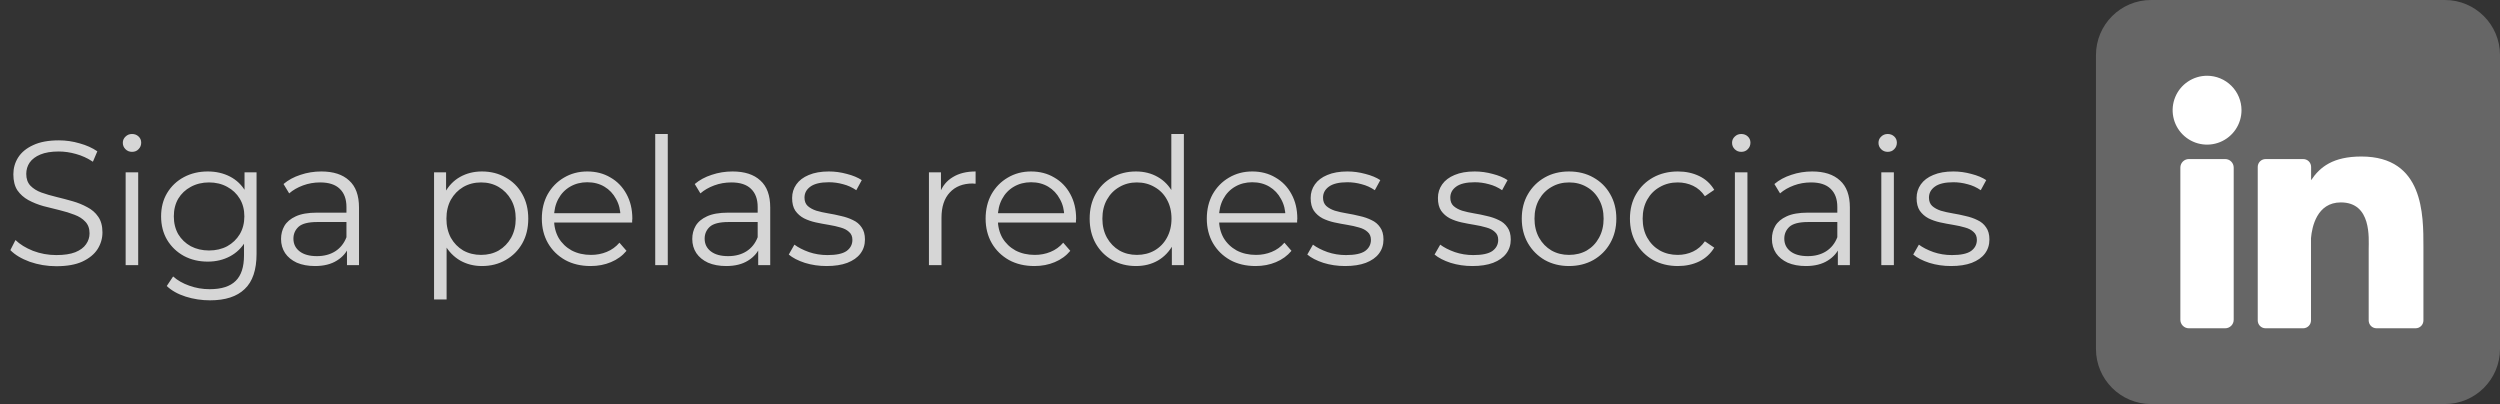 <svg xmlns="http://www.w3.org/2000/svg" width="198" height="32" viewBox="0 0 198 32" fill="none"><rect x="0" y="0" width="198" height="32" fill="#333333" stroke="none"/><path d="M4.46 21.084C3.732 21.084 3.032 20.967 2.36 20.734C1.697 20.491 1.184 20.183 0.82 19.81L1.226 19.012C1.571 19.348 2.033 19.633 2.612 19.866C3.2 20.09 3.816 20.202 4.46 20.202C5.076 20.202 5.575 20.127 5.958 19.978C6.35 19.819 6.635 19.609 6.812 19.348C6.999 19.087 7.092 18.797 7.092 18.48C7.092 18.097 6.98 17.789 6.756 17.556C6.541 17.323 6.257 17.141 5.902 17.01C5.547 16.87 5.155 16.749 4.726 16.646C4.297 16.543 3.867 16.436 3.438 16.324C3.009 16.203 2.612 16.044 2.248 15.848C1.893 15.652 1.604 15.395 1.38 15.078C1.165 14.751 1.058 14.327 1.058 13.804C1.058 13.319 1.184 12.875 1.436 12.474C1.697 12.063 2.094 11.737 2.626 11.494C3.158 11.242 3.839 11.116 4.67 11.116C5.221 11.116 5.767 11.195 6.308 11.354C6.849 11.503 7.316 11.713 7.708 11.984L7.358 12.81C6.938 12.53 6.49 12.325 6.014 12.194C5.547 12.063 5.095 11.998 4.656 11.998C4.068 11.998 3.583 12.077 3.2 12.236C2.817 12.395 2.533 12.609 2.346 12.88C2.169 13.141 2.08 13.44 2.08 13.776C2.08 14.159 2.187 14.467 2.402 14.7C2.626 14.933 2.915 15.115 3.27 15.246C3.634 15.377 4.031 15.493 4.46 15.596C4.889 15.699 5.314 15.811 5.734 15.932C6.163 16.053 6.555 16.212 6.91 16.408C7.274 16.595 7.563 16.847 7.778 17.164C8.002 17.481 8.114 17.897 8.114 18.41C8.114 18.886 7.983 19.329 7.722 19.74C7.461 20.141 7.059 20.468 6.518 20.72C5.986 20.963 5.3 21.084 4.46 21.084ZM9.951 21V13.65H10.945V21H9.951ZM10.455 12.026C10.25 12.026 10.077 11.956 9.937 11.816C9.797 11.676 9.727 11.508 9.727 11.312C9.727 11.116 9.797 10.953 9.937 10.822C10.077 10.682 10.25 10.612 10.455 10.612C10.661 10.612 10.833 10.677 10.973 10.808C11.113 10.939 11.183 11.102 11.183 11.298C11.183 11.503 11.113 11.676 10.973 11.816C10.843 11.956 10.67 12.026 10.455 12.026ZM16.637 23.786C15.965 23.786 15.321 23.688 14.705 23.492C14.089 23.296 13.59 23.016 13.207 22.652L13.711 21.896C14.056 22.204 14.481 22.447 14.985 22.624C15.498 22.811 16.04 22.904 16.609 22.904C17.542 22.904 18.228 22.685 18.667 22.246C19.106 21.817 19.325 21.145 19.325 20.23V18.396L19.465 17.136L19.367 15.876V13.65H20.319V20.104C20.319 21.373 20.006 22.302 19.381 22.89C18.765 23.487 17.85 23.786 16.637 23.786ZM16.455 20.72C15.755 20.72 15.125 20.571 14.565 20.272C14.005 19.964 13.562 19.539 13.235 18.998C12.918 18.457 12.759 17.836 12.759 17.136C12.759 16.436 12.918 15.82 13.235 15.288C13.562 14.747 14.005 14.327 14.565 14.028C15.125 13.729 15.755 13.58 16.455 13.58C17.108 13.58 17.696 13.715 18.219 13.986C18.742 14.257 19.157 14.658 19.465 15.19C19.773 15.722 19.927 16.371 19.927 17.136C19.927 17.901 19.773 18.55 19.465 19.082C19.157 19.614 18.742 20.02 18.219 20.3C17.696 20.58 17.108 20.72 16.455 20.72ZM16.553 19.838C17.094 19.838 17.575 19.726 17.995 19.502C18.415 19.269 18.746 18.951 18.989 18.55C19.232 18.139 19.353 17.668 19.353 17.136C19.353 16.604 19.232 16.137 18.989 15.736C18.746 15.335 18.415 15.022 17.995 14.798C17.575 14.565 17.094 14.448 16.553 14.448C16.021 14.448 15.54 14.565 15.111 14.798C14.691 15.022 14.36 15.335 14.117 15.736C13.884 16.137 13.767 16.604 13.767 17.136C13.767 17.668 13.884 18.139 14.117 18.55C14.36 18.951 14.691 19.269 15.111 19.502C15.54 19.726 16.021 19.838 16.553 19.838ZM27.481 21V19.376L27.439 19.11V16.394C27.439 15.769 27.262 15.288 26.907 14.952C26.562 14.616 26.044 14.448 25.353 14.448C24.877 14.448 24.424 14.527 23.995 14.686C23.566 14.845 23.202 15.055 22.903 15.316L22.455 14.574C22.828 14.257 23.276 14.014 23.799 13.846C24.322 13.669 24.872 13.58 25.451 13.58C26.403 13.58 27.136 13.818 27.649 14.294C28.172 14.761 28.433 15.475 28.433 16.436V21H27.481ZM24.947 21.07C24.396 21.07 23.916 20.981 23.505 20.804C23.104 20.617 22.796 20.365 22.581 20.048C22.366 19.721 22.259 19.348 22.259 18.928C22.259 18.545 22.348 18.2 22.525 17.892C22.712 17.575 23.01 17.323 23.421 17.136C23.841 16.94 24.401 16.842 25.101 16.842H27.635V17.584H25.129C24.42 17.584 23.925 17.71 23.645 17.962C23.374 18.214 23.239 18.527 23.239 18.9C23.239 19.32 23.402 19.656 23.729 19.908C24.056 20.16 24.513 20.286 25.101 20.286C25.661 20.286 26.142 20.16 26.543 19.908C26.954 19.647 27.252 19.273 27.439 18.788L27.663 19.474C27.476 19.959 27.15 20.347 26.683 20.636C26.226 20.925 25.647 21.07 24.947 21.07ZM38.171 21.07C37.536 21.07 36.962 20.925 36.449 20.636C35.936 20.337 35.525 19.913 35.217 19.362C34.918 18.802 34.769 18.121 34.769 17.318C34.769 16.515 34.918 15.839 35.217 15.288C35.516 14.728 35.922 14.303 36.435 14.014C36.948 13.725 37.527 13.58 38.171 13.58C38.871 13.58 39.496 13.739 40.047 14.056C40.607 14.364 41.046 14.803 41.363 15.372C41.68 15.932 41.839 16.581 41.839 17.318C41.839 18.065 41.68 18.718 41.363 19.278C41.046 19.838 40.607 20.277 40.047 20.594C39.496 20.911 38.871 21.07 38.171 21.07ZM34.377 23.716V13.65H35.329V15.862L35.231 17.332L35.371 18.816V23.716H34.377ZM38.101 20.188C38.624 20.188 39.09 20.071 39.501 19.838C39.912 19.595 40.238 19.259 40.481 18.83C40.724 18.391 40.845 17.887 40.845 17.318C40.845 16.749 40.724 16.249 40.481 15.82C40.238 15.391 39.912 15.055 39.501 14.812C39.09 14.569 38.624 14.448 38.101 14.448C37.578 14.448 37.107 14.569 36.687 14.812C36.276 15.055 35.95 15.391 35.707 15.82C35.474 16.249 35.357 16.749 35.357 17.318C35.357 17.887 35.474 18.391 35.707 18.83C35.95 19.259 36.276 19.595 36.687 19.838C37.107 20.071 37.578 20.188 38.101 20.188ZM46.777 21.07C46.012 21.07 45.34 20.911 44.761 20.594C44.183 20.267 43.73 19.824 43.403 19.264C43.077 18.695 42.913 18.046 42.913 17.318C42.913 16.59 43.067 15.946 43.375 15.386C43.693 14.826 44.122 14.387 44.663 14.07C45.214 13.743 45.83 13.58 46.511 13.58C47.202 13.58 47.813 13.739 48.345 14.056C48.887 14.364 49.311 14.803 49.619 15.372C49.927 15.932 50.081 16.581 50.081 17.318C50.081 17.365 50.077 17.416 50.067 17.472C50.067 17.519 50.067 17.57 50.067 17.626H43.669V16.884H49.535L49.143 17.178C49.143 16.646 49.027 16.175 48.793 15.764C48.569 15.344 48.261 15.017 47.869 14.784C47.477 14.551 47.025 14.434 46.511 14.434C46.007 14.434 45.555 14.551 45.153 14.784C44.752 15.017 44.439 15.344 44.215 15.764C43.991 16.184 43.879 16.665 43.879 17.206V17.36C43.879 17.92 44.001 18.415 44.243 18.844C44.495 19.264 44.841 19.595 45.279 19.838C45.727 20.071 46.236 20.188 46.805 20.188C47.253 20.188 47.669 20.109 48.051 19.95C48.443 19.791 48.779 19.549 49.059 19.222L49.619 19.866C49.293 20.258 48.882 20.557 48.387 20.762C47.902 20.967 47.365 21.07 46.777 21.07ZM51.894 21V10.612H52.888V21H51.894ZM60.05 21V19.376L60.008 19.11V16.394C60.008 15.769 59.831 15.288 59.476 14.952C59.131 14.616 58.613 14.448 57.922 14.448C57.446 14.448 56.993 14.527 56.564 14.686C56.135 14.845 55.771 15.055 55.472 15.316L55.024 14.574C55.398 14.257 55.846 14.014 56.368 13.846C56.891 13.669 57.441 13.58 58.02 13.58C58.972 13.58 59.705 13.818 60.218 14.294C60.741 14.761 61.002 15.475 61.002 16.436V21H60.05ZM57.516 21.07C56.965 21.07 56.485 20.981 56.074 20.804C55.673 20.617 55.365 20.365 55.15 20.048C54.935 19.721 54.828 19.348 54.828 18.928C54.828 18.545 54.917 18.2 55.094 17.892C55.281 17.575 55.58 17.323 55.99 17.136C56.41 16.94 56.97 16.842 57.67 16.842H60.204V17.584H57.698C56.989 17.584 56.494 17.71 56.214 17.962C55.944 18.214 55.808 18.527 55.808 18.9C55.808 19.32 55.971 19.656 56.298 19.908C56.625 20.16 57.082 20.286 57.67 20.286C58.23 20.286 58.711 20.16 59.112 19.908C59.523 19.647 59.822 19.273 60.008 18.788L60.232 19.474C60.045 19.959 59.719 20.347 59.252 20.636C58.795 20.925 58.216 21.07 57.516 21.07ZM65.466 21.07C64.859 21.07 64.285 20.986 63.744 20.818C63.203 20.641 62.778 20.421 62.47 20.16L62.918 19.376C63.217 19.6 63.599 19.796 64.066 19.964C64.533 20.123 65.023 20.202 65.536 20.202C66.236 20.202 66.74 20.095 67.048 19.88C67.356 19.656 67.51 19.362 67.51 18.998C67.51 18.727 67.421 18.517 67.244 18.368C67.076 18.209 66.852 18.093 66.572 18.018C66.292 17.934 65.979 17.864 65.634 17.808C65.289 17.752 64.943 17.687 64.598 17.612C64.262 17.537 63.954 17.43 63.674 17.29C63.394 17.141 63.165 16.94 62.988 16.688C62.82 16.436 62.736 16.1 62.736 15.68C62.736 15.279 62.848 14.919 63.072 14.602C63.296 14.285 63.623 14.037 64.052 13.86C64.491 13.673 65.023 13.58 65.648 13.58C66.124 13.58 66.6 13.645 67.076 13.776C67.552 13.897 67.944 14.061 68.252 14.266L67.818 15.064C67.491 14.84 67.141 14.681 66.768 14.588C66.395 14.485 66.021 14.434 65.648 14.434C64.985 14.434 64.495 14.551 64.178 14.784C63.87 15.008 63.716 15.297 63.716 15.652C63.716 15.932 63.8 16.151 63.968 16.31C64.145 16.469 64.374 16.595 64.654 16.688C64.943 16.772 65.256 16.842 65.592 16.898C65.937 16.954 66.278 17.024 66.614 17.108C66.959 17.183 67.272 17.29 67.552 17.43C67.841 17.561 68.07 17.752 68.238 18.004C68.415 18.247 68.504 18.569 68.504 18.97C68.504 19.399 68.383 19.773 68.14 20.09C67.907 20.398 67.561 20.641 67.104 20.818C66.656 20.986 66.11 21.07 65.466 21.07ZM73.572 21V13.65H74.524V15.652L74.426 15.302C74.631 14.742 74.977 14.317 75.462 14.028C75.947 13.729 76.549 13.58 77.268 13.58V14.546C77.231 14.546 77.193 14.546 77.156 14.546C77.119 14.537 77.081 14.532 77.044 14.532C76.269 14.532 75.663 14.77 75.224 15.246C74.785 15.713 74.566 16.38 74.566 17.248V21H73.572ZM81.925 21.07C81.16 21.07 80.488 20.911 79.909 20.594C79.331 20.267 78.878 19.824 78.551 19.264C78.225 18.695 78.061 18.046 78.061 17.318C78.061 16.59 78.215 15.946 78.523 15.386C78.841 14.826 79.27 14.387 79.811 14.07C80.362 13.743 80.978 13.58 81.659 13.58C82.35 13.58 82.961 13.739 83.493 14.056C84.035 14.364 84.459 14.803 84.767 15.372C85.075 15.932 85.229 16.581 85.229 17.318C85.229 17.365 85.225 17.416 85.215 17.472C85.215 17.519 85.215 17.57 85.215 17.626H78.817V16.884H84.683L84.291 17.178C84.291 16.646 84.175 16.175 83.941 15.764C83.717 15.344 83.409 15.017 83.017 14.784C82.625 14.551 82.173 14.434 81.659 14.434C81.155 14.434 80.703 14.551 80.301 14.784C79.9 15.017 79.587 15.344 79.363 15.764C79.139 16.184 79.027 16.665 79.027 17.206V17.36C79.027 17.92 79.149 18.415 79.391 18.844C79.643 19.264 79.989 19.595 80.427 19.838C80.875 20.071 81.384 20.188 81.953 20.188C82.401 20.188 82.817 20.109 83.199 19.95C83.591 19.791 83.927 19.549 84.207 19.222L84.767 19.866C84.441 20.258 84.03 20.557 83.535 20.762C83.05 20.967 82.513 21.07 81.925 21.07ZM89.969 21.07C89.269 21.07 88.639 20.911 88.079 20.594C87.528 20.277 87.094 19.838 86.777 19.278C86.459 18.709 86.301 18.055 86.301 17.318C86.301 16.571 86.459 15.918 86.777 15.358C87.094 14.798 87.528 14.364 88.079 14.056C88.639 13.739 89.269 13.58 89.969 13.58C90.613 13.58 91.187 13.725 91.691 14.014C92.204 14.303 92.61 14.728 92.909 15.288C93.217 15.839 93.371 16.515 93.371 17.318C93.371 18.111 93.221 18.788 92.923 19.348C92.624 19.908 92.218 20.337 91.705 20.636C91.201 20.925 90.622 21.07 89.969 21.07ZM90.039 20.188C90.561 20.188 91.028 20.071 91.439 19.838C91.859 19.595 92.185 19.259 92.419 18.83C92.661 18.391 92.783 17.887 92.783 17.318C92.783 16.739 92.661 16.235 92.419 15.806C92.185 15.377 91.859 15.045 91.439 14.812C91.028 14.569 90.561 14.448 90.039 14.448C89.525 14.448 89.063 14.569 88.653 14.812C88.242 15.045 87.915 15.377 87.673 15.806C87.43 16.235 87.309 16.739 87.309 17.318C87.309 17.887 87.43 18.391 87.673 18.83C87.915 19.259 88.242 19.595 88.653 19.838C89.063 20.071 89.525 20.188 90.039 20.188ZM92.811 21V18.788L92.909 17.304L92.769 15.82V10.612H93.763V21H92.811ZM99.443 21.07C98.678 21.07 98.006 20.911 97.427 20.594C96.848 20.267 96.396 19.824 96.069 19.264C95.742 18.695 95.579 18.046 95.579 17.318C95.579 16.59 95.733 15.946 96.041 15.386C96.358 14.826 96.788 14.387 97.329 14.07C97.88 13.743 98.496 13.58 99.177 13.58C99.868 13.58 100.479 13.739 101.011 14.056C101.552 14.364 101.977 14.803 102.285 15.372C102.593 15.932 102.747 16.581 102.747 17.318C102.747 17.365 102.742 17.416 102.733 17.472C102.733 17.519 102.733 17.57 102.733 17.626H96.335V16.884H102.201L101.809 17.178C101.809 16.646 101.692 16.175 101.459 15.764C101.235 15.344 100.927 15.017 100.535 14.784C100.143 14.551 99.69 14.434 99.177 14.434C98.673 14.434 98.22 14.551 97.819 14.784C97.418 15.017 97.105 15.344 96.881 15.764C96.657 16.184 96.545 16.665 96.545 17.206V17.36C96.545 17.92 96.666 18.415 96.909 18.844C97.161 19.264 97.506 19.595 97.945 19.838C98.393 20.071 98.902 20.188 99.471 20.188C99.919 20.188 100.334 20.109 100.717 19.95C101.109 19.791 101.445 19.549 101.725 19.222L102.285 19.866C101.958 20.258 101.548 20.557 101.053 20.762C100.568 20.967 100.031 21.07 99.443 21.07ZM106.534 21.07C105.927 21.07 105.353 20.986 104.812 20.818C104.271 20.641 103.846 20.421 103.538 20.16L103.986 19.376C104.285 19.6 104.667 19.796 105.134 19.964C105.601 20.123 106.091 20.202 106.604 20.202C107.304 20.202 107.808 20.095 108.116 19.88C108.424 19.656 108.578 19.362 108.578 18.998C108.578 18.727 108.489 18.517 108.312 18.368C108.144 18.209 107.92 18.093 107.64 18.018C107.36 17.934 107.047 17.864 106.702 17.808C106.357 17.752 106.011 17.687 105.666 17.612C105.33 17.537 105.022 17.43 104.742 17.29C104.462 17.141 104.233 16.94 104.056 16.688C103.888 16.436 103.804 16.1 103.804 15.68C103.804 15.279 103.916 14.919 104.14 14.602C104.364 14.285 104.691 14.037 105.12 13.86C105.559 13.673 106.091 13.58 106.716 13.58C107.192 13.58 107.668 13.645 108.144 13.776C108.62 13.897 109.012 14.061 109.32 14.266L108.886 15.064C108.559 14.84 108.209 14.681 107.836 14.588C107.463 14.485 107.089 14.434 106.716 14.434C106.053 14.434 105.563 14.551 105.246 14.784C104.938 15.008 104.784 15.297 104.784 15.652C104.784 15.932 104.868 16.151 105.036 16.31C105.213 16.469 105.442 16.595 105.722 16.688C106.011 16.772 106.324 16.842 106.66 16.898C107.005 16.954 107.346 17.024 107.682 17.108C108.027 17.183 108.34 17.29 108.62 17.43C108.909 17.561 109.138 17.752 109.306 18.004C109.483 18.247 109.572 18.569 109.572 18.97C109.572 19.399 109.451 19.773 109.208 20.09C108.975 20.398 108.629 20.641 108.172 20.818C107.724 20.986 107.178 21.07 106.534 21.07ZM116.614 21.07C116.007 21.07 115.433 20.986 114.892 20.818C114.351 20.641 113.926 20.421 113.618 20.16L114.066 19.376C114.365 19.6 114.747 19.796 115.214 19.964C115.681 20.123 116.171 20.202 116.684 20.202C117.384 20.202 117.888 20.095 118.196 19.88C118.504 19.656 118.658 19.362 118.658 18.998C118.658 18.727 118.569 18.517 118.392 18.368C118.224 18.209 118 18.093 117.72 18.018C117.44 17.934 117.127 17.864 116.782 17.808C116.437 17.752 116.091 17.687 115.746 17.612C115.41 17.537 115.102 17.43 114.822 17.29C114.542 17.141 114.313 16.94 114.136 16.688C113.968 16.436 113.884 16.1 113.884 15.68C113.884 15.279 113.996 14.919 114.22 14.602C114.444 14.285 114.771 14.037 115.2 13.86C115.639 13.673 116.171 13.58 116.796 13.58C117.272 13.58 117.748 13.645 118.224 13.776C118.7 13.897 119.092 14.061 119.4 14.266L118.966 15.064C118.639 14.84 118.289 14.681 117.916 14.588C117.543 14.485 117.169 14.434 116.796 14.434C116.133 14.434 115.643 14.551 115.326 14.784C115.018 15.008 114.864 15.297 114.864 15.652C114.864 15.932 114.948 16.151 115.116 16.31C115.293 16.469 115.522 16.595 115.802 16.688C116.091 16.772 116.404 16.842 116.74 16.898C117.085 16.954 117.426 17.024 117.762 17.108C118.107 17.183 118.42 17.29 118.7 17.43C118.989 17.561 119.218 17.752 119.386 18.004C119.563 18.247 119.652 18.569 119.652 18.97C119.652 19.399 119.531 19.773 119.288 20.09C119.055 20.398 118.709 20.641 118.252 20.818C117.804 20.986 117.258 21.07 116.614 21.07ZM124.262 21.07C123.553 21.07 122.913 20.911 122.344 20.594C121.784 20.267 121.341 19.824 121.014 19.264C120.687 18.695 120.524 18.046 120.524 17.318C120.524 16.581 120.687 15.932 121.014 15.372C121.341 14.812 121.784 14.373 122.344 14.056C122.904 13.739 123.543 13.58 124.262 13.58C124.99 13.58 125.634 13.739 126.194 14.056C126.763 14.373 127.207 14.812 127.524 15.372C127.851 15.932 128.014 16.581 128.014 17.318C128.014 18.046 127.851 18.695 127.524 19.264C127.207 19.824 126.763 20.267 126.194 20.594C125.625 20.911 124.981 21.07 124.262 21.07ZM124.262 20.188C124.794 20.188 125.265 20.071 125.676 19.838C126.087 19.595 126.409 19.259 126.642 18.83C126.885 18.391 127.006 17.887 127.006 17.318C127.006 16.739 126.885 16.235 126.642 15.806C126.409 15.377 126.087 15.045 125.676 14.812C125.265 14.569 124.799 14.448 124.276 14.448C123.753 14.448 123.287 14.569 122.876 14.812C122.465 15.045 122.139 15.377 121.896 15.806C121.653 16.235 121.532 16.739 121.532 17.318C121.532 17.887 121.653 18.391 121.896 18.83C122.139 19.259 122.465 19.595 122.876 19.838C123.287 20.071 123.749 20.188 124.262 20.188ZM132.885 21.07C132.157 21.07 131.504 20.911 130.925 20.594C130.356 20.267 129.908 19.824 129.581 19.264C129.255 18.695 129.091 18.046 129.091 17.318C129.091 16.581 129.255 15.932 129.581 15.372C129.908 14.812 130.356 14.373 130.925 14.056C131.504 13.739 132.157 13.58 132.885 13.58C133.511 13.58 134.075 13.701 134.579 13.944C135.083 14.187 135.48 14.551 135.769 15.036L135.027 15.54C134.775 15.167 134.463 14.891 134.089 14.714C133.716 14.537 133.31 14.448 132.871 14.448C132.349 14.448 131.877 14.569 131.457 14.812C131.037 15.045 130.706 15.377 130.463 15.806C130.221 16.235 130.099 16.739 130.099 17.318C130.099 17.897 130.221 18.401 130.463 18.83C130.706 19.259 131.037 19.595 131.457 19.838C131.877 20.071 132.349 20.188 132.871 20.188C133.31 20.188 133.716 20.099 134.089 19.922C134.463 19.745 134.775 19.474 135.027 19.11L135.769 19.614C135.48 20.09 135.083 20.454 134.579 20.706C134.075 20.949 133.511 21.07 132.885 21.07ZM137.403 21V13.65H138.397V21H137.403ZM137.907 12.026C137.701 12.026 137.529 11.956 137.389 11.816C137.249 11.676 137.179 11.508 137.179 11.312C137.179 11.116 137.249 10.953 137.389 10.822C137.529 10.682 137.701 10.612 137.907 10.612C138.112 10.612 138.285 10.677 138.425 10.808C138.565 10.939 138.635 11.102 138.635 11.298C138.635 11.503 138.565 11.676 138.425 11.816C138.294 11.956 138.121 12.026 137.907 12.026ZM145.558 21V19.376L145.516 19.11V16.394C145.516 15.769 145.339 15.288 144.984 14.952C144.639 14.616 144.121 14.448 143.43 14.448C142.954 14.448 142.502 14.527 142.072 14.686C141.643 14.845 141.279 15.055 140.98 15.316L140.532 14.574C140.906 14.257 141.354 14.014 141.876 13.846C142.399 13.669 142.95 13.58 143.528 13.58C144.48 13.58 145.213 13.818 145.726 14.294C146.249 14.761 146.51 15.475 146.51 16.436V21H145.558ZM143.024 21.07C142.474 21.07 141.993 20.981 141.582 20.804C141.181 20.617 140.873 20.365 140.658 20.048C140.444 19.721 140.336 19.348 140.336 18.928C140.336 18.545 140.425 18.2 140.602 17.892C140.789 17.575 141.088 17.323 141.498 17.136C141.918 16.94 142.478 16.842 143.178 16.842H145.712V17.584H143.206C142.497 17.584 142.002 17.71 141.722 17.962C141.452 18.214 141.316 18.527 141.316 18.9C141.316 19.32 141.48 19.656 141.806 19.908C142.133 20.16 142.59 20.286 143.178 20.286C143.738 20.286 144.219 20.16 144.62 19.908C145.031 19.647 145.33 19.273 145.516 18.788L145.74 19.474C145.554 19.959 145.227 20.347 144.76 20.636C144.303 20.925 143.724 21.07 143.024 21.07ZM149 21V13.65H149.994V21H149ZM149.504 12.026C149.299 12.026 149.126 11.956 148.986 11.816C148.846 11.676 148.776 11.508 148.776 11.312C148.776 11.116 148.846 10.953 148.986 10.822C149.126 10.682 149.299 10.612 149.504 10.612C149.71 10.612 149.882 10.677 150.022 10.808C150.162 10.939 150.232 11.102 150.232 11.298C150.232 11.503 150.162 11.676 150.022 11.816C149.892 11.956 149.719 12.026 149.504 12.026ZM154.524 21.07C153.917 21.07 153.343 20.986 152.802 20.818C152.261 20.641 151.836 20.421 151.528 20.16L151.976 19.376C152.275 19.6 152.657 19.796 153.124 19.964C153.591 20.123 154.081 20.202 154.594 20.202C155.294 20.202 155.798 20.095 156.106 19.88C156.414 19.656 156.568 19.362 156.568 18.998C156.568 18.727 156.479 18.517 156.302 18.368C156.134 18.209 155.91 18.093 155.63 18.018C155.35 17.934 155.037 17.864 154.692 17.808C154.347 17.752 154.001 17.687 153.656 17.612C153.32 17.537 153.012 17.43 152.732 17.29C152.452 17.141 152.223 16.94 152.046 16.688C151.878 16.436 151.794 16.1 151.794 15.68C151.794 15.279 151.906 14.919 152.13 14.602C152.354 14.285 152.681 14.037 153.11 13.86C153.549 13.673 154.081 13.58 154.706 13.58C155.182 13.58 155.658 13.645 156.134 13.776C156.61 13.897 157.002 14.061 157.31 14.266L156.876 15.064C156.549 14.84 156.199 14.681 155.826 14.588C155.453 14.485 155.079 14.434 154.706 14.434C154.043 14.434 153.553 14.551 153.236 14.784C152.928 15.008 152.774 15.297 152.774 15.652C152.774 15.932 152.858 16.151 153.026 16.31C153.203 16.469 153.432 16.595 153.712 16.688C154.001 16.772 154.314 16.842 154.65 16.898C154.995 16.954 155.336 17.024 155.672 17.108C156.017 17.183 156.33 17.29 156.61 17.43C156.899 17.561 157.128 17.752 157.296 18.004C157.473 18.247 157.562 18.569 157.562 18.97C157.562 19.399 157.441 19.773 157.198 20.09C156.965 20.398 156.619 20.641 156.162 20.818C155.714 20.986 155.168 21.07 154.524 21.07Z" fill="white" fill-opacity="0.8"></path><g clip-path="url(#clip0_8125_1098)"><path d="M193.636 0H170.364C167.954 0 166 1.954 166 4.364V27.636C166 30.046 167.954 32 170.364 32H193.636C196.046 32 198 30.046 198 27.636V4.364C198 1.954 196.046 0 193.636 0Z" fill="#666666"></path><path d="M177.527 8.727C177.527 9.267 177.367 9.794 177.068 10.242C176.768 10.691 176.342 11.04 175.844 11.247C175.345 11.453 174.797 11.507 174.268 11.402C173.739 11.297 173.253 11.037 172.872 10.656C172.49 10.274 172.23 9.788 172.125 9.259C172.02 8.73 172.074 8.182 172.28 7.684C172.487 7.185 172.836 6.759 173.285 6.46C173.733 6.16 174.261 6 174.8 6C175.523 6 176.217 6.287 176.729 6.799C177.24 7.31 177.527 8.004 177.527 8.727Z" fill="white"></path><path d="M176.909 13.273V25.322C176.91 25.411 176.893 25.499 176.859 25.581C176.825 25.663 176.776 25.738 176.713 25.801C176.65 25.864 176.576 25.914 176.494 25.948C176.412 25.983 176.324 26 176.235 26H173.36C173.271 26 173.183 25.983 173.101 25.949C173.019 25.915 172.944 25.865 172.881 25.802C172.818 25.74 172.769 25.665 172.735 25.583C172.701 25.501 172.683 25.413 172.684 25.324V13.273C172.684 13.093 172.755 12.921 172.882 12.794C173.009 12.668 173.181 12.596 173.36 12.596H176.235C176.414 12.597 176.585 12.668 176.712 12.795C176.838 12.922 176.909 13.094 176.909 13.273Z" fill="white"></path><path d="M191.935 19.546V25.378C191.935 25.46 191.919 25.541 191.888 25.616C191.857 25.692 191.811 25.761 191.753 25.819C191.695 25.876 191.627 25.922 191.551 25.953C191.475 25.984 191.394 26 191.313 26H188.222C188.14 26 188.059 25.984 187.984 25.953C187.908 25.922 187.839 25.876 187.782 25.819C187.724 25.761 187.678 25.692 187.647 25.616C187.616 25.541 187.6 25.46 187.6 25.378V19.726C187.6 18.882 187.847 16.031 185.395 16.031C183.495 16.031 183.107 17.982 183.031 18.858V25.378C183.031 25.542 182.967 25.698 182.852 25.815C182.737 25.931 182.582 25.998 182.418 26H179.433C179.351 26 179.27 25.984 179.195 25.953C179.12 25.922 179.051 25.876 178.994 25.818C178.936 25.76 178.89 25.692 178.859 25.616C178.828 25.541 178.813 25.46 178.813 25.378V13.22C178.813 13.139 178.828 13.058 178.859 12.982C178.89 12.907 178.936 12.838 178.994 12.78C179.051 12.723 179.12 12.677 179.195 12.646C179.27 12.614 179.351 12.598 179.433 12.598H182.418C182.583 12.598 182.741 12.664 182.858 12.78C182.975 12.897 183.04 13.055 183.04 13.22V14.271C183.745 13.213 184.791 12.396 187.022 12.396C191.964 12.396 191.935 17.011 191.935 19.546Z" fill="white"></path></g><defs><clipPath id="clip0_8125_1098"><rect width="32" height="32" fill="white" transform="translate(166)"></rect></clipPath></defs></svg>